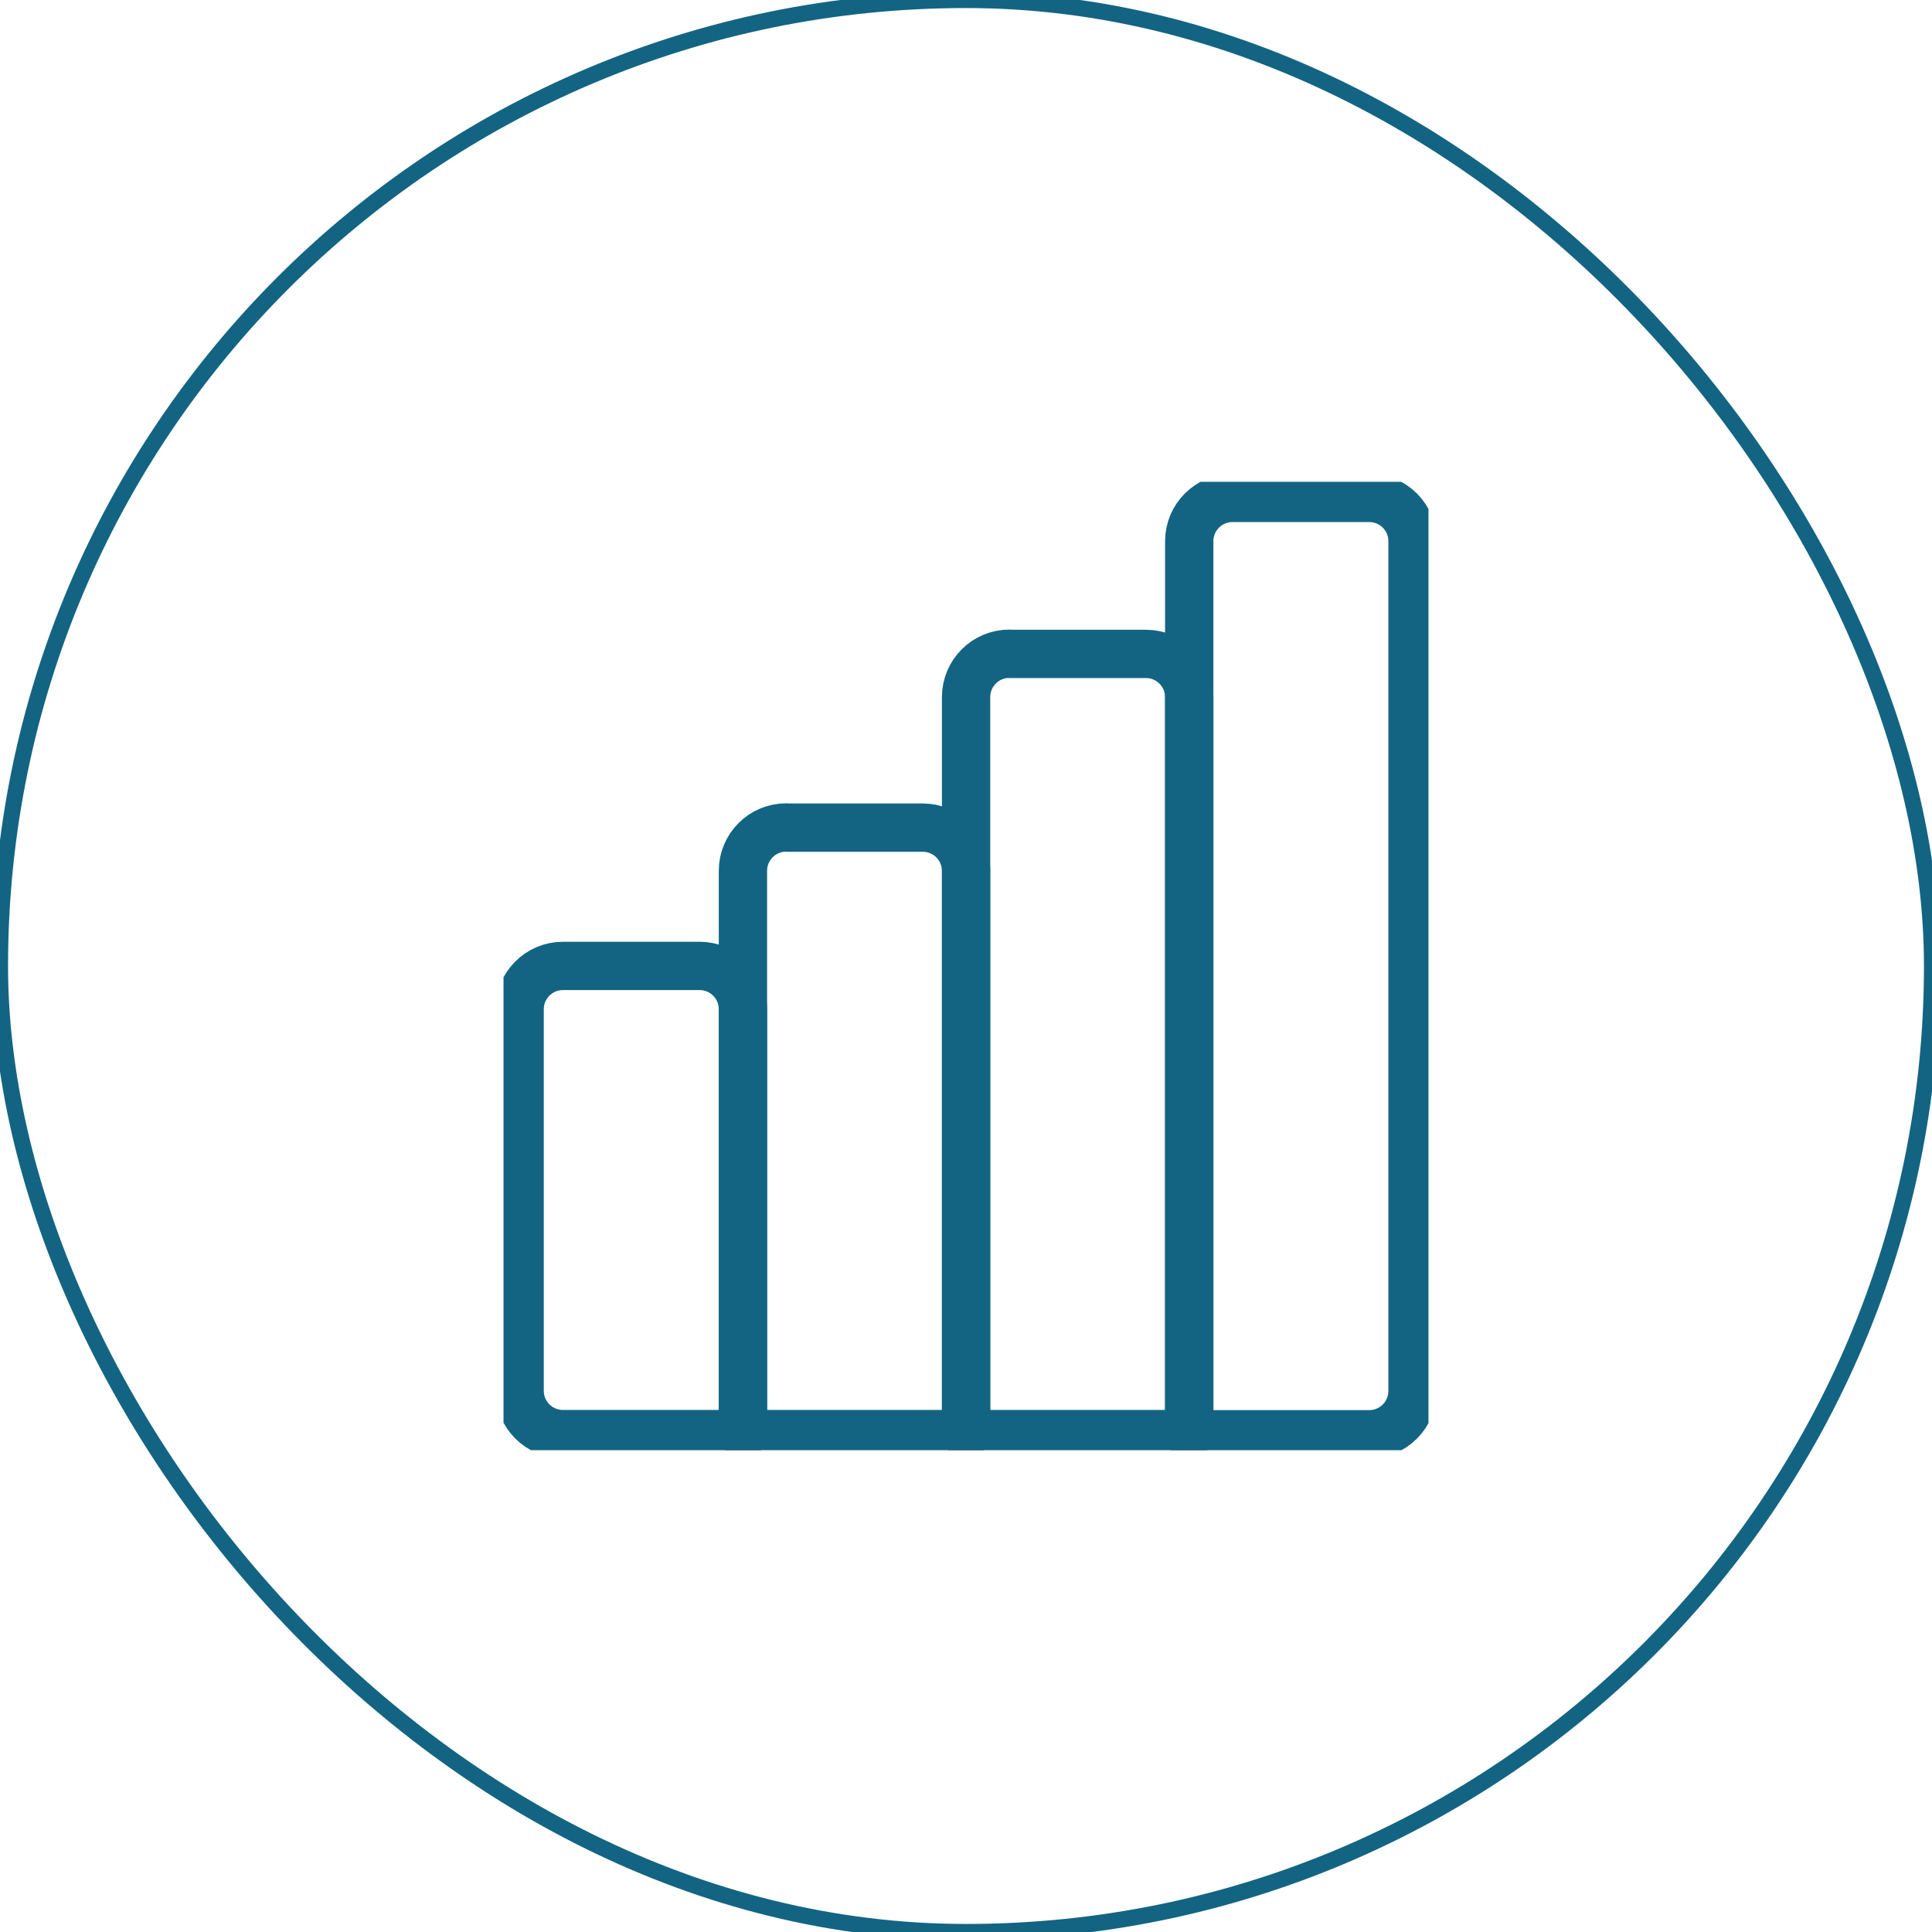 <svg width="120" height="120" viewBox="0 0 120 120" fill="none" xmlns="http://www.w3.org/2000/svg">
<rect width="120" height="120" rx="60" stroke="#136482"/>
<g clip-path="url(#clip0_2_96)">
<path d="M76.555 30.925H85.045C86.525 30.925 87.735 32.125 87.735 33.615V86.395C87.735 87.875 86.535 89.085 85.045 89.085H73.865V33.615C73.865 32.135 75.065 30.925 76.555 30.925Z" stroke="#136482" stroke-width="3" stroke-linecap="round" stroke-linejoin="round"/>
<path d="M62.685 40.615H71.175C72.655 40.615 73.865 41.815 73.865 43.305V89.075H60.005V43.295C60.005 41.815 61.205 40.605 62.695 40.605L62.685 40.615Z" stroke="#136482" stroke-width="3" stroke-linecap="round" stroke-linejoin="round"/>
<path d="M48.825 51.405H57.315C58.795 51.405 60.005 52.605 60.005 54.095V89.075H46.145V54.085C46.145 52.605 47.345 51.395 48.835 51.395L48.825 51.405Z" stroke="#136482" stroke-width="3" stroke-linecap="round" stroke-linejoin="round"/>
<path d="M34.965 59.995H43.455C44.935 59.995 46.145 61.195 46.145 62.685V89.075H34.965C33.485 89.075 32.275 87.875 32.275 86.385V62.685C32.275 61.205 33.475 59.995 34.965 59.995Z" stroke="#136482" stroke-width="3" stroke-linecap="round" stroke-linejoin="round"/>
</g>
<defs>
<clipPath id="clip0_2_96">
<rect width="57.45" height="60.15" fill="white" transform="translate(31.275 29.925)"/>
</clipPath>
</defs>
</svg>
